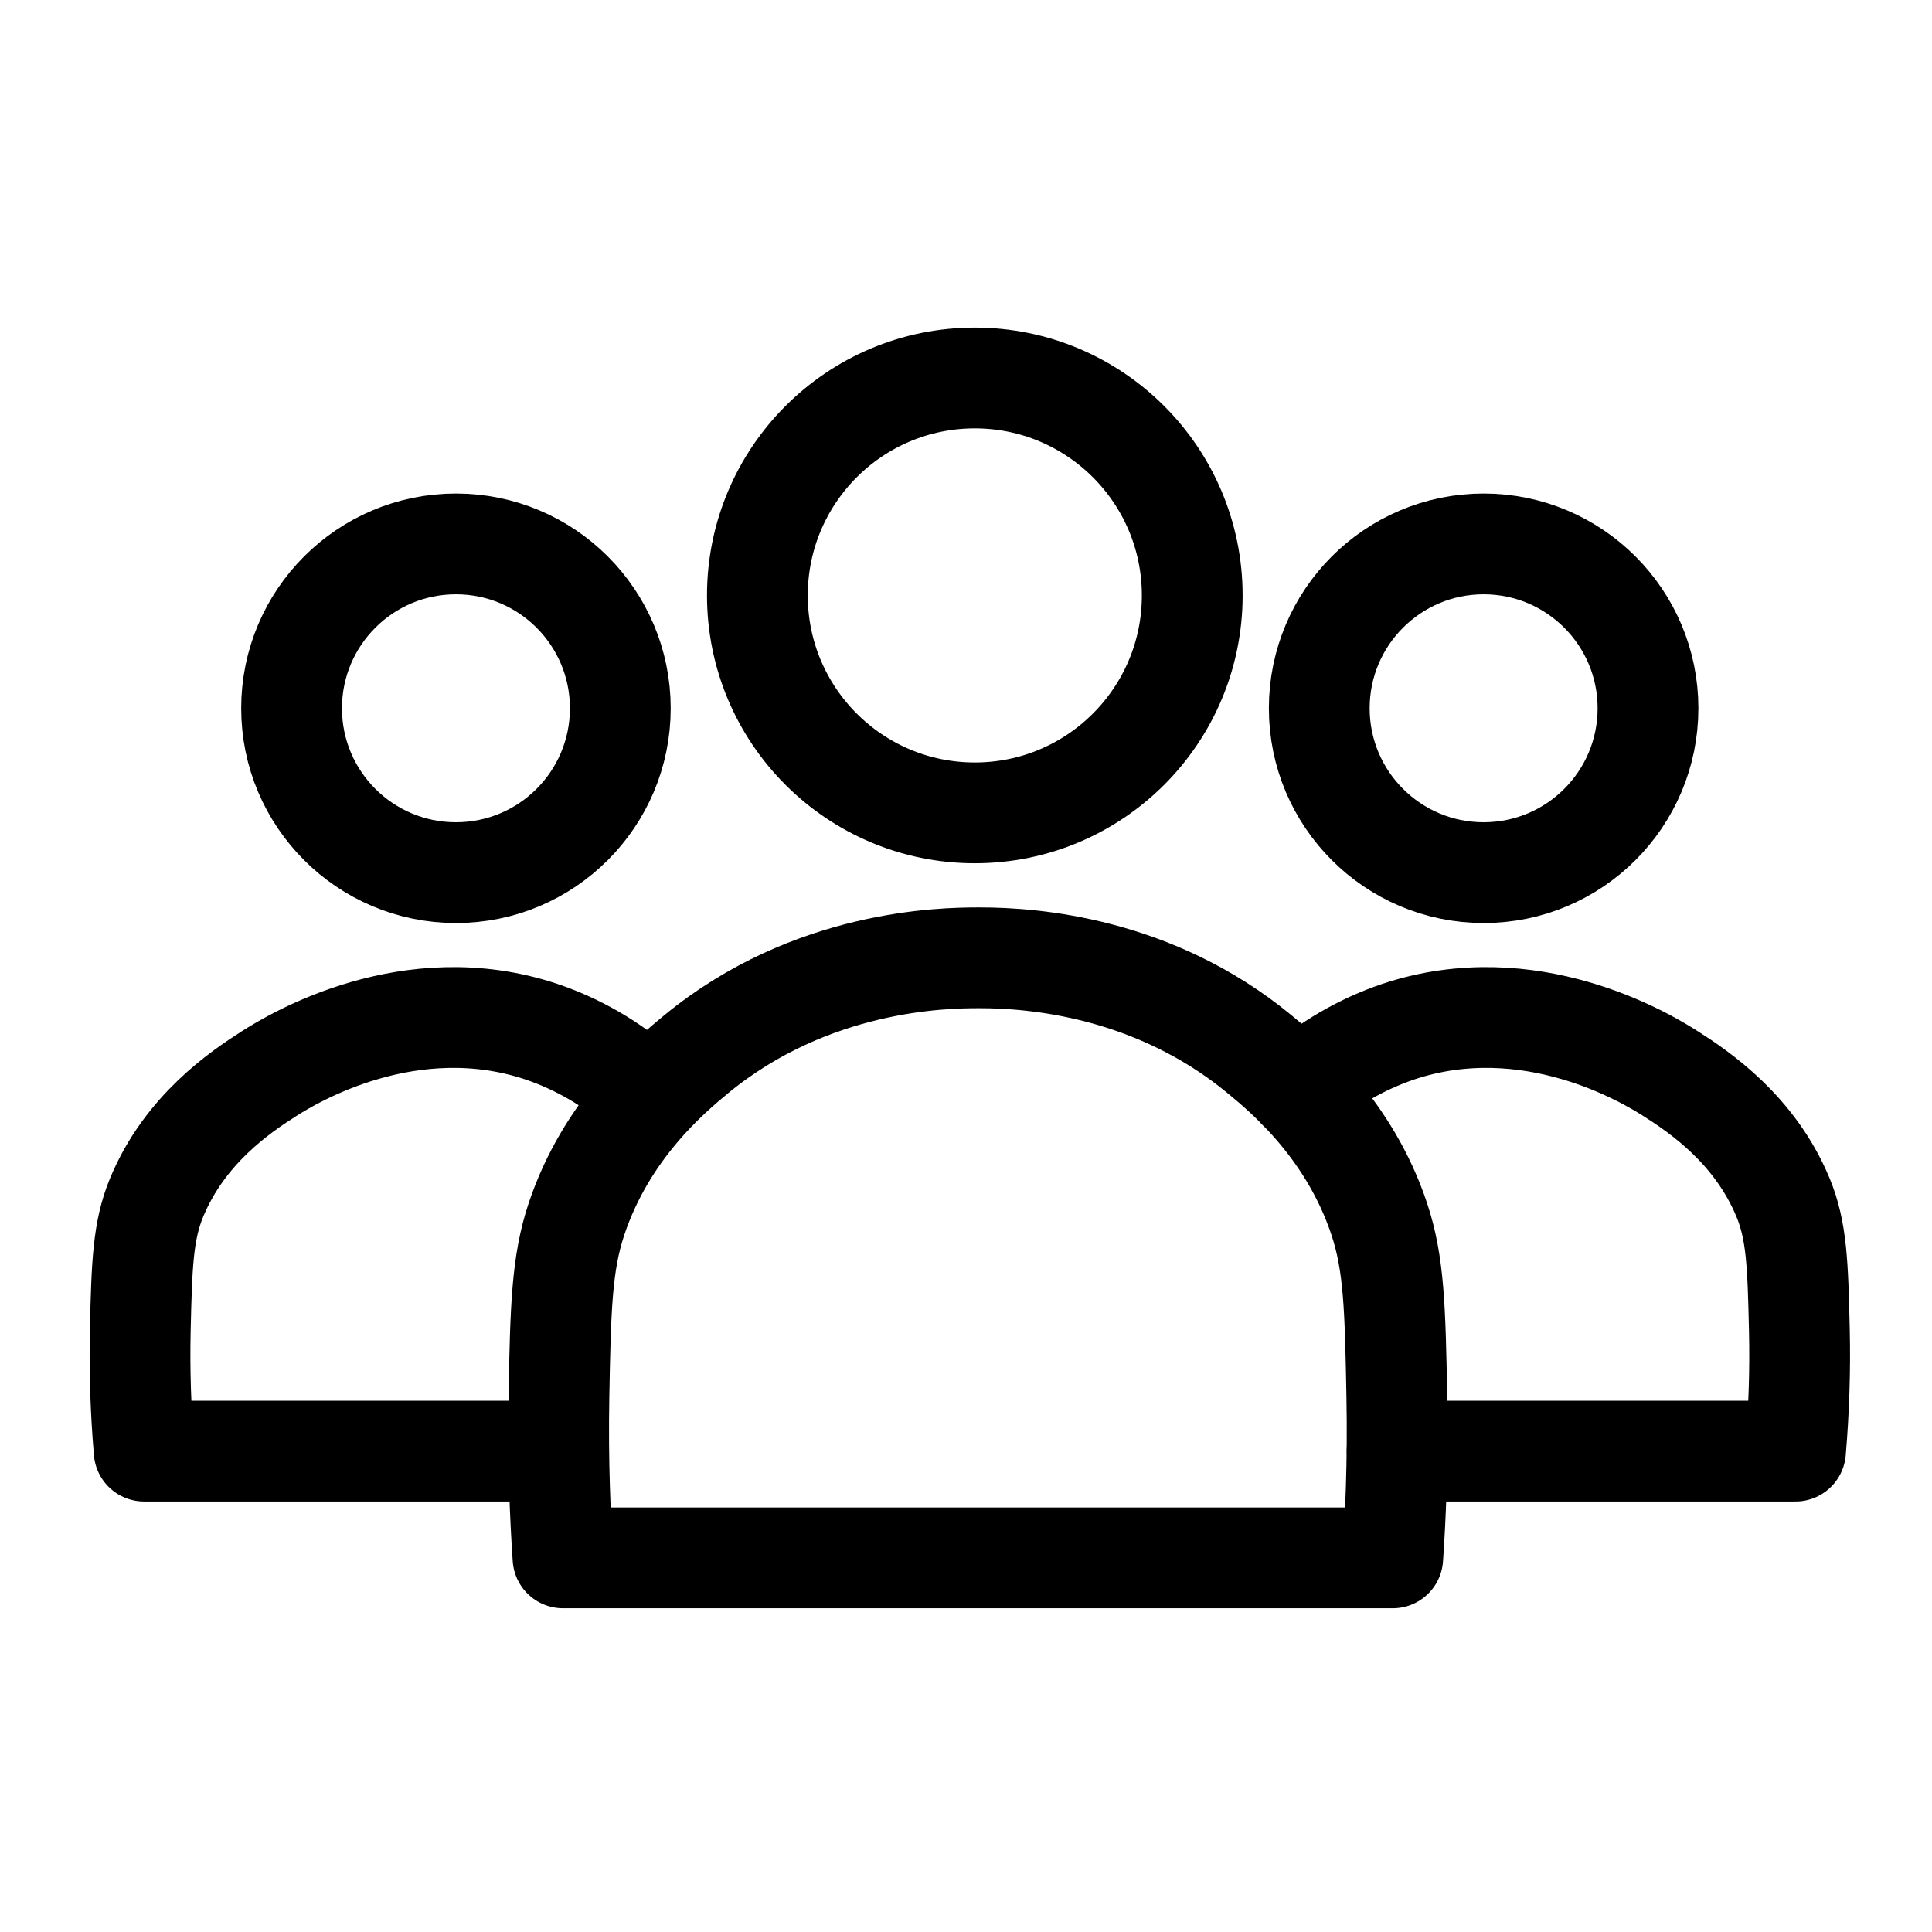 <svg width="138" height="138" viewBox="0 0 138 138" fill="none" xmlns="http://www.w3.org/2000/svg">
<path d="M99.798 103.65H128.251C128.497 100.766 128.592 97.874 128.526 94.983C128.418 90.294 128.338 87.888 127.352 85.518C125.337 80.677 121.409 78.017 119.344 76.698C117.605 75.582 109.263 70.56 99.878 73.69C97.247 74.582 94.827 75.988 92.754 77.829" stroke="black" stroke-width="7.198" stroke-linecap="round" stroke-linejoin="round"/>
<path d="M99.772 99.71C99.656 93.441 99.576 90.245 98.518 87.071C96.395 80.686 91.887 76.874 89.959 75.294C82.4 69.061 73.761 68.416 70.029 68.416H69.848C67.413 68.416 57.941 68.547 49.737 75.294C47.845 76.852 43.316 80.672 41.178 87.071C40.12 90.245 40.04 93.441 39.924 99.71C39.837 104.53 40.026 108.523 40.214 111.277H99.482C99.67 108.523 99.866 104.53 99.772 99.71Z" stroke="black" stroke-width="7.198" stroke-linecap="round" stroke-linejoin="round"/>
<path d="M85.16 42.531C85.16 51.104 78.21 58.062 69.629 58.062C61.056 58.062 54.099 51.112 54.099 42.531C54.099 33.957 61.049 27 69.629 27C78.203 27 85.16 33.95 85.16 42.531Z" stroke="black" stroke-width="7.198" stroke-linecap="round" stroke-linejoin="round"/>
<path d="M105.974 62.332C112.458 62.332 117.714 57.076 117.714 50.592C117.714 44.108 112.458 38.851 105.974 38.851C99.49 38.851 94.233 44.108 94.233 50.592C94.233 57.076 99.49 62.332 105.974 62.332Z" stroke="black" stroke-width="7.198" stroke-linecap="round" stroke-linejoin="round"/>
<path d="M38.748 103.65H10.296C10.049 100.766 9.955 97.874 10.02 94.983C10.129 90.294 10.209 87.888 11.194 85.518C13.209 80.677 17.137 78.017 19.202 76.698C20.942 75.582 29.283 70.56 38.668 73.69C41.299 74.582 43.72 75.988 45.792 77.829" stroke="black" stroke-width="7.198" stroke-linecap="round" stroke-linejoin="round"/>
<path d="M32.568 62.332C39.052 62.332 44.308 57.076 44.308 50.592C44.308 44.108 39.052 38.851 32.568 38.851C26.084 38.851 20.827 44.108 20.827 50.592C20.827 57.076 26.084 62.332 32.568 62.332Z" stroke="black" stroke-width="7.198" stroke-linecap="round" stroke-linejoin="round"/>
</svg>
